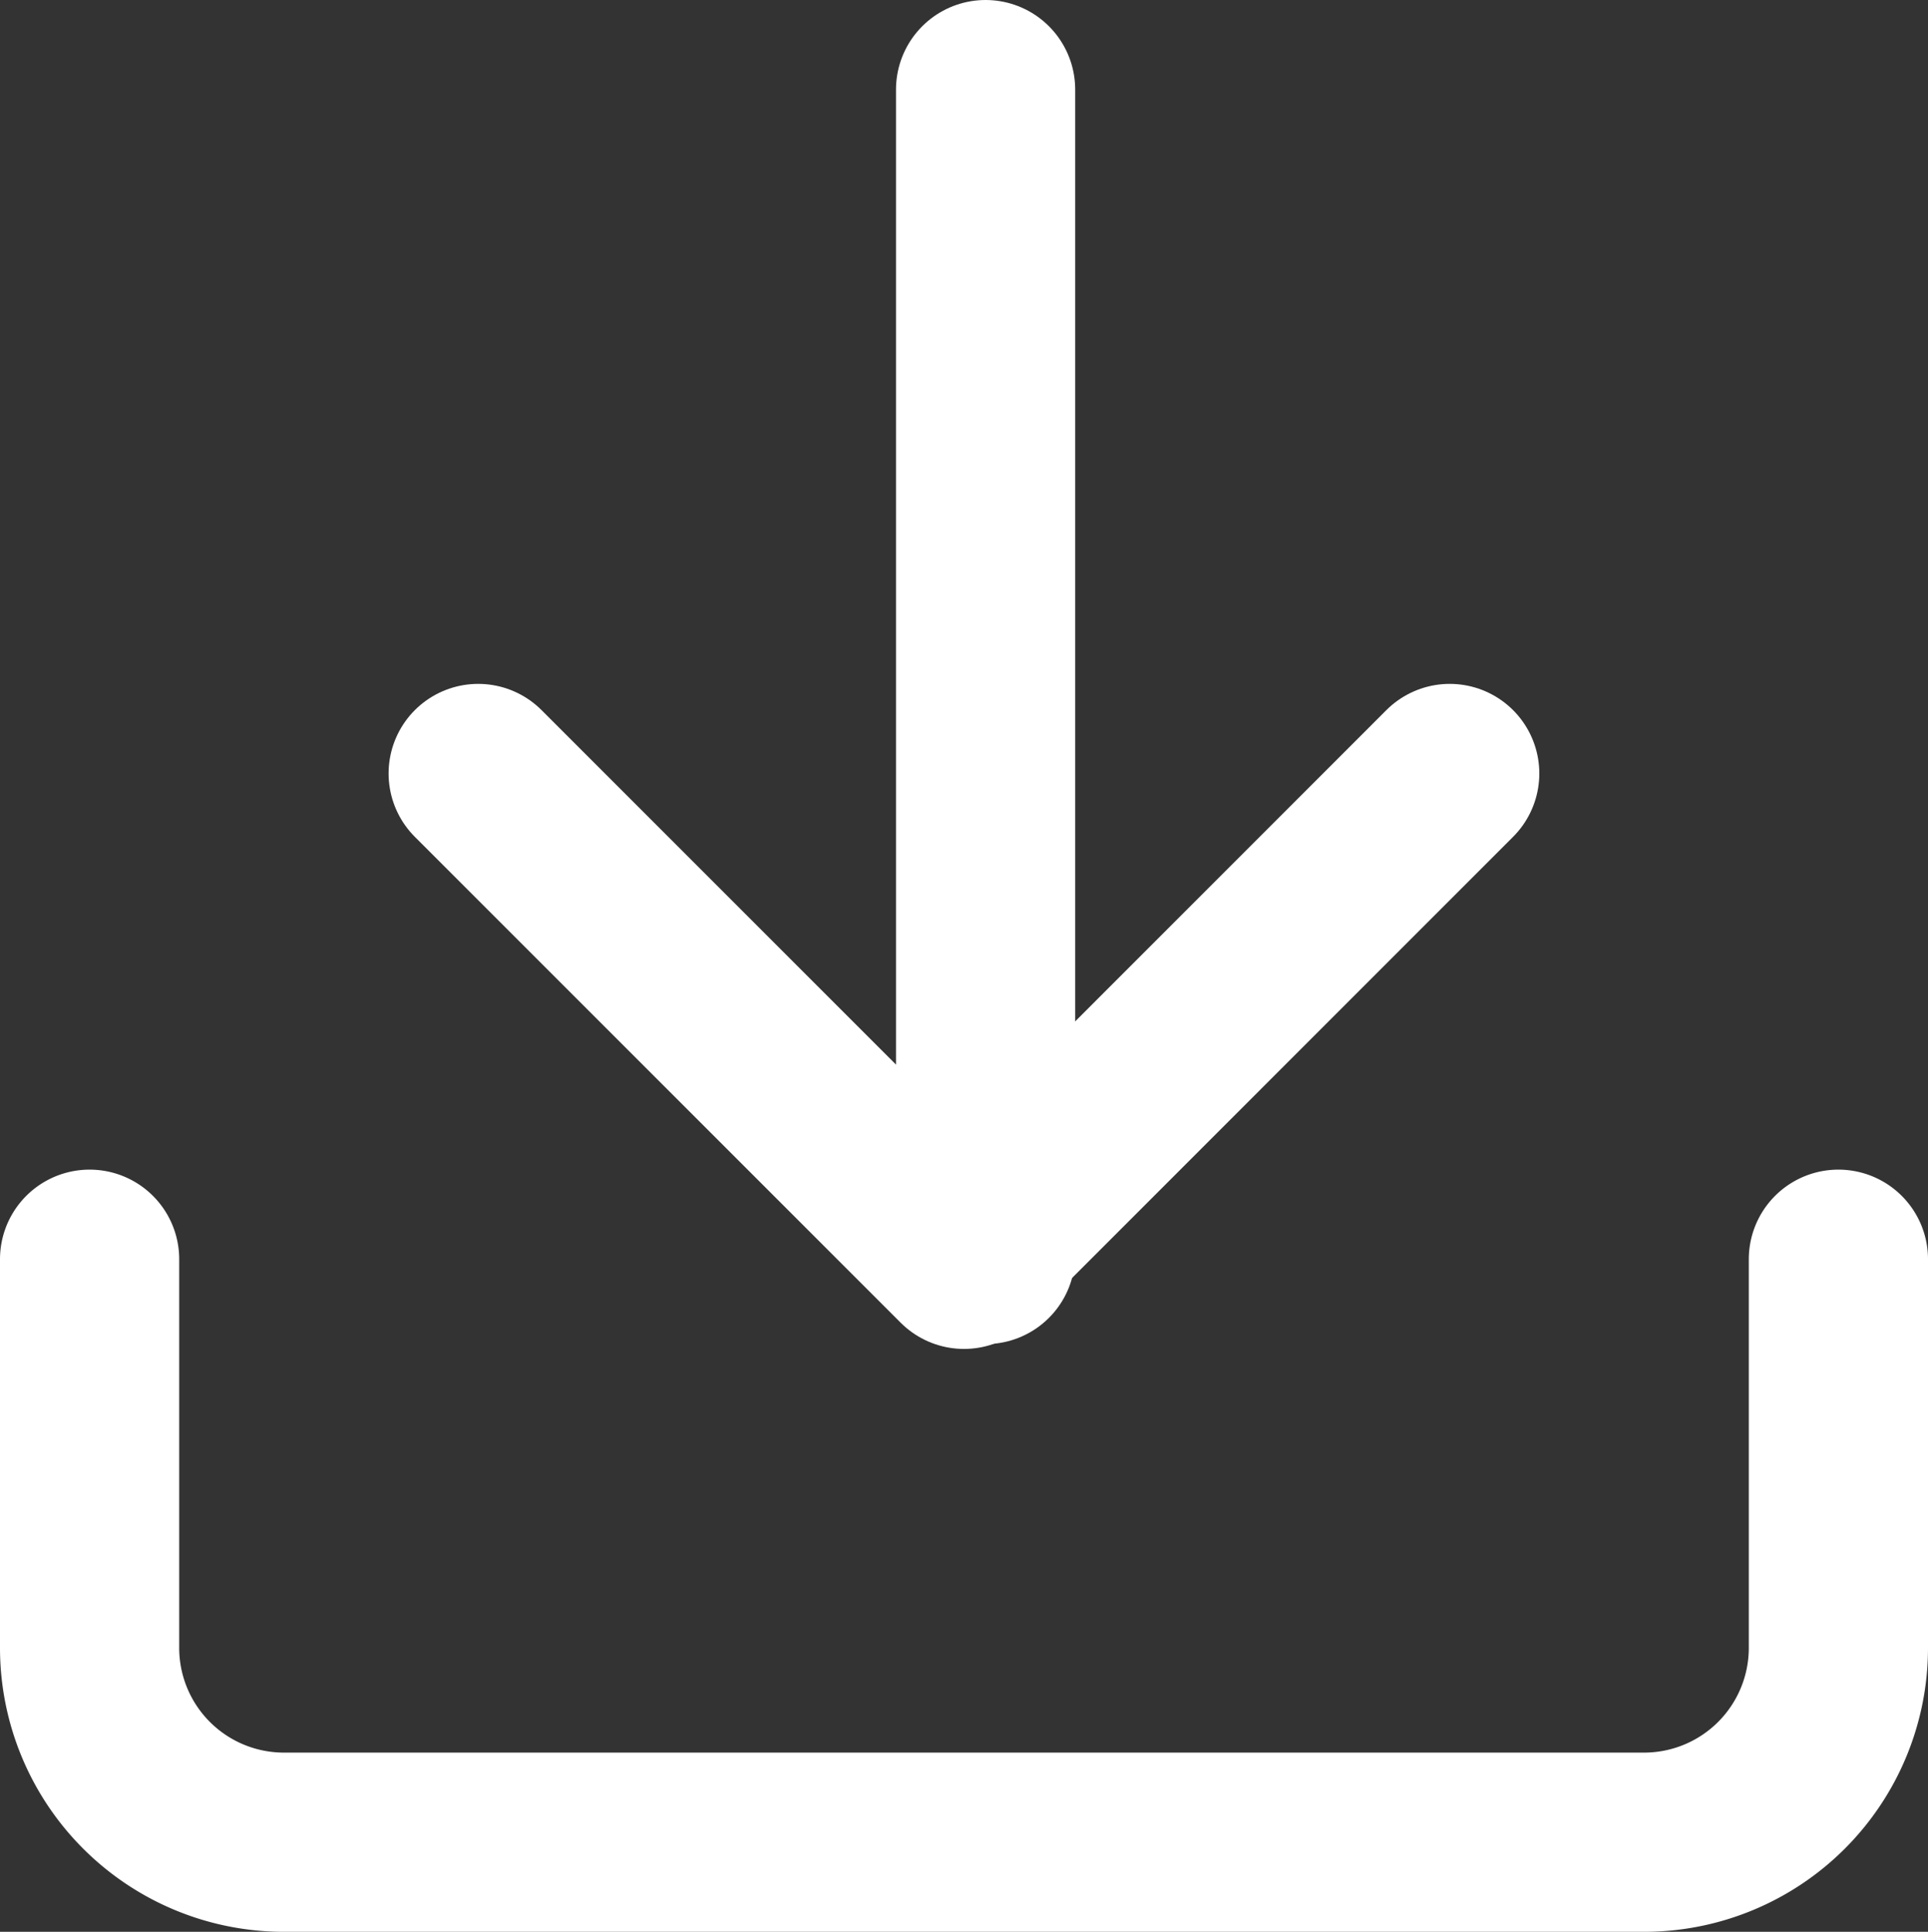 <svg xmlns="http://www.w3.org/2000/svg" width="21.518" height="21.559" viewBox="0 0 21.518 21.559">
  <rect x="0" y="0" width="21.518" height="21.559" fill="#333333" stroke="none"/>
  <g id="download" transform="translate(-2 -1.963)">
    <path id="Pfad_117" data-name="Pfad 117" d="M22.518,15v4.337a2.169,2.169,0,0,1-2.169,2.169H5.169A2.169,2.169,0,0,1,3,19.337V15" transform="translate(0 1.016)" fill="none" stroke="#fff" stroke-linecap="round" stroke-linejoin="round" stroke-width="2"/>
    <path id="Pfad_118" data-name="Pfad 118" d="M7,10l5.422,5.422L17.843,10" transform="translate(0.337 0.595)" fill="none" stroke="#fff" stroke-linecap="round" stroke-linejoin="round" stroke-width="2"/>
    <line id="Linie_47" data-name="Linie 47" y1="13" transform="translate(13 2.963)" fill="none" stroke="#fff" stroke-linecap="round" stroke-linejoin="round" stroke-width="2"/>
  </g>
</svg>
